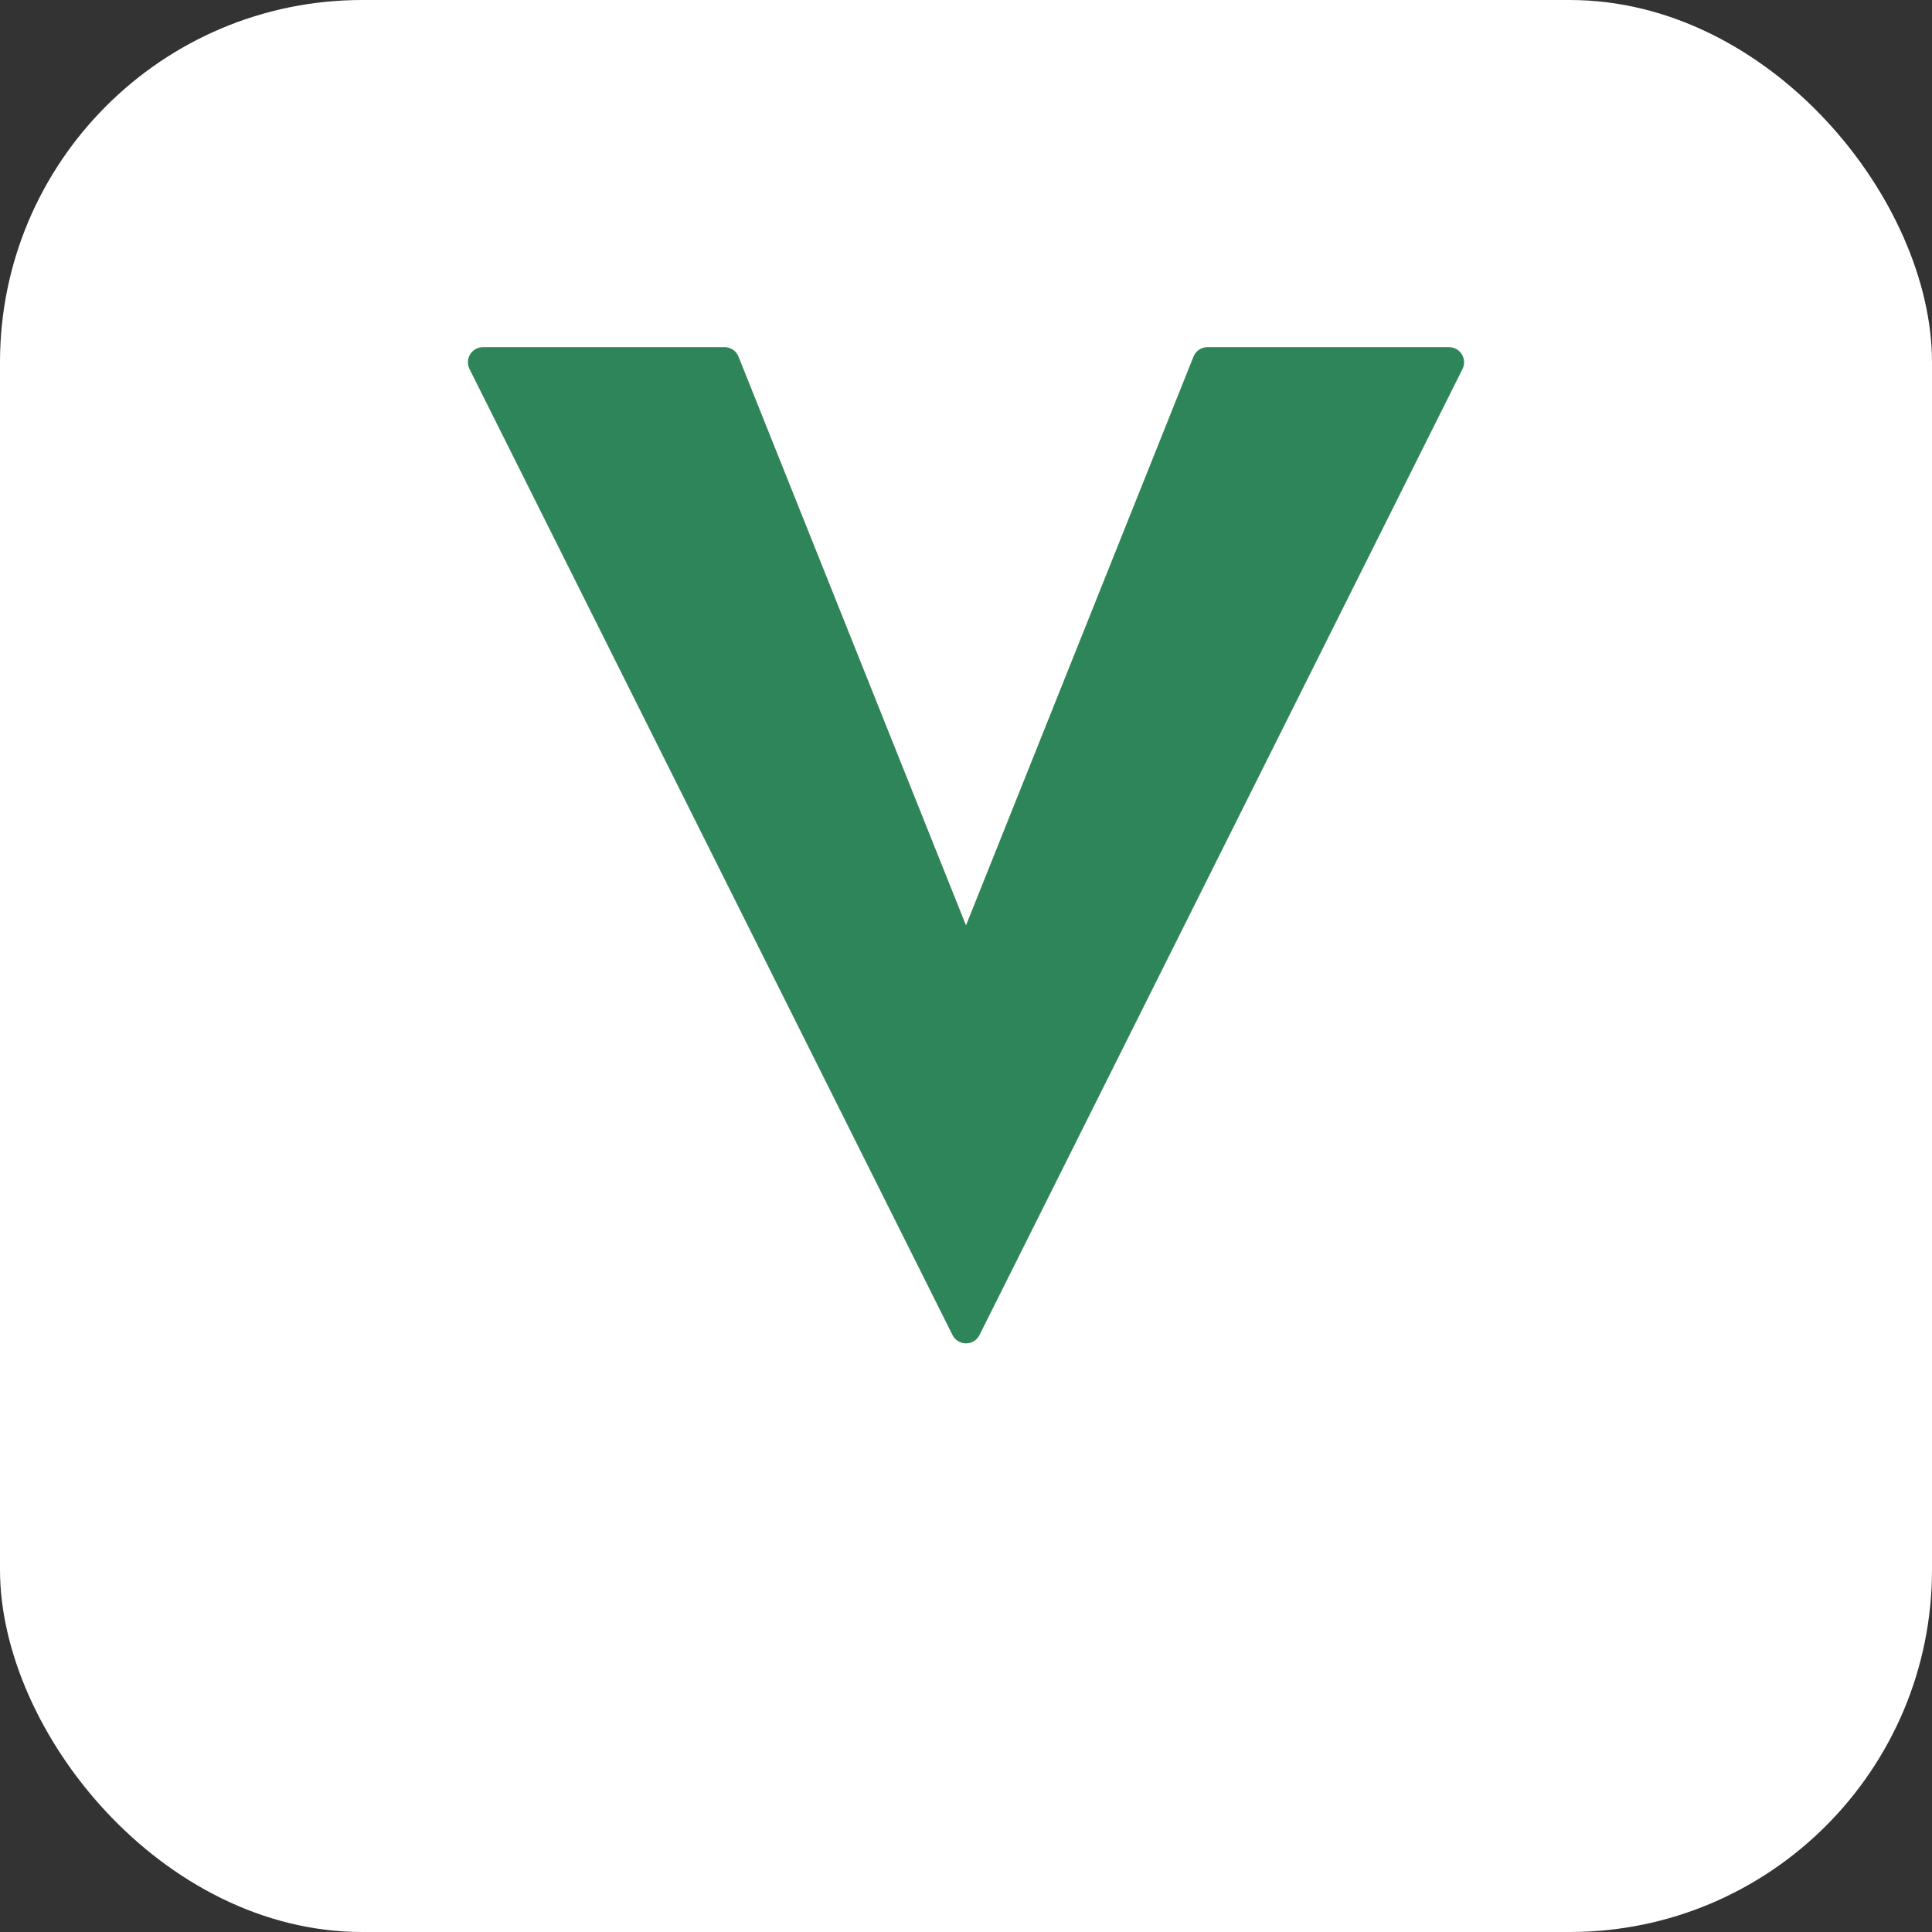 <svg xmlns="http://www.w3.org/2000/svg" viewBox="0 0 32 32" width="32" height="32">
  <rect x="0" y="0" width="32" height="32" fill="#333333" stroke="none"/>
  <rect width="32" height="32" fill="#ffffff" rx="6"/>
  <path d="M8 6 L16 22 L24 6 L20 6 L16 16 L12 6 Z" fill="#2F855A" stroke="#2F855A" stroke-width="0.5" stroke-linejoin="round"/>
</svg>
